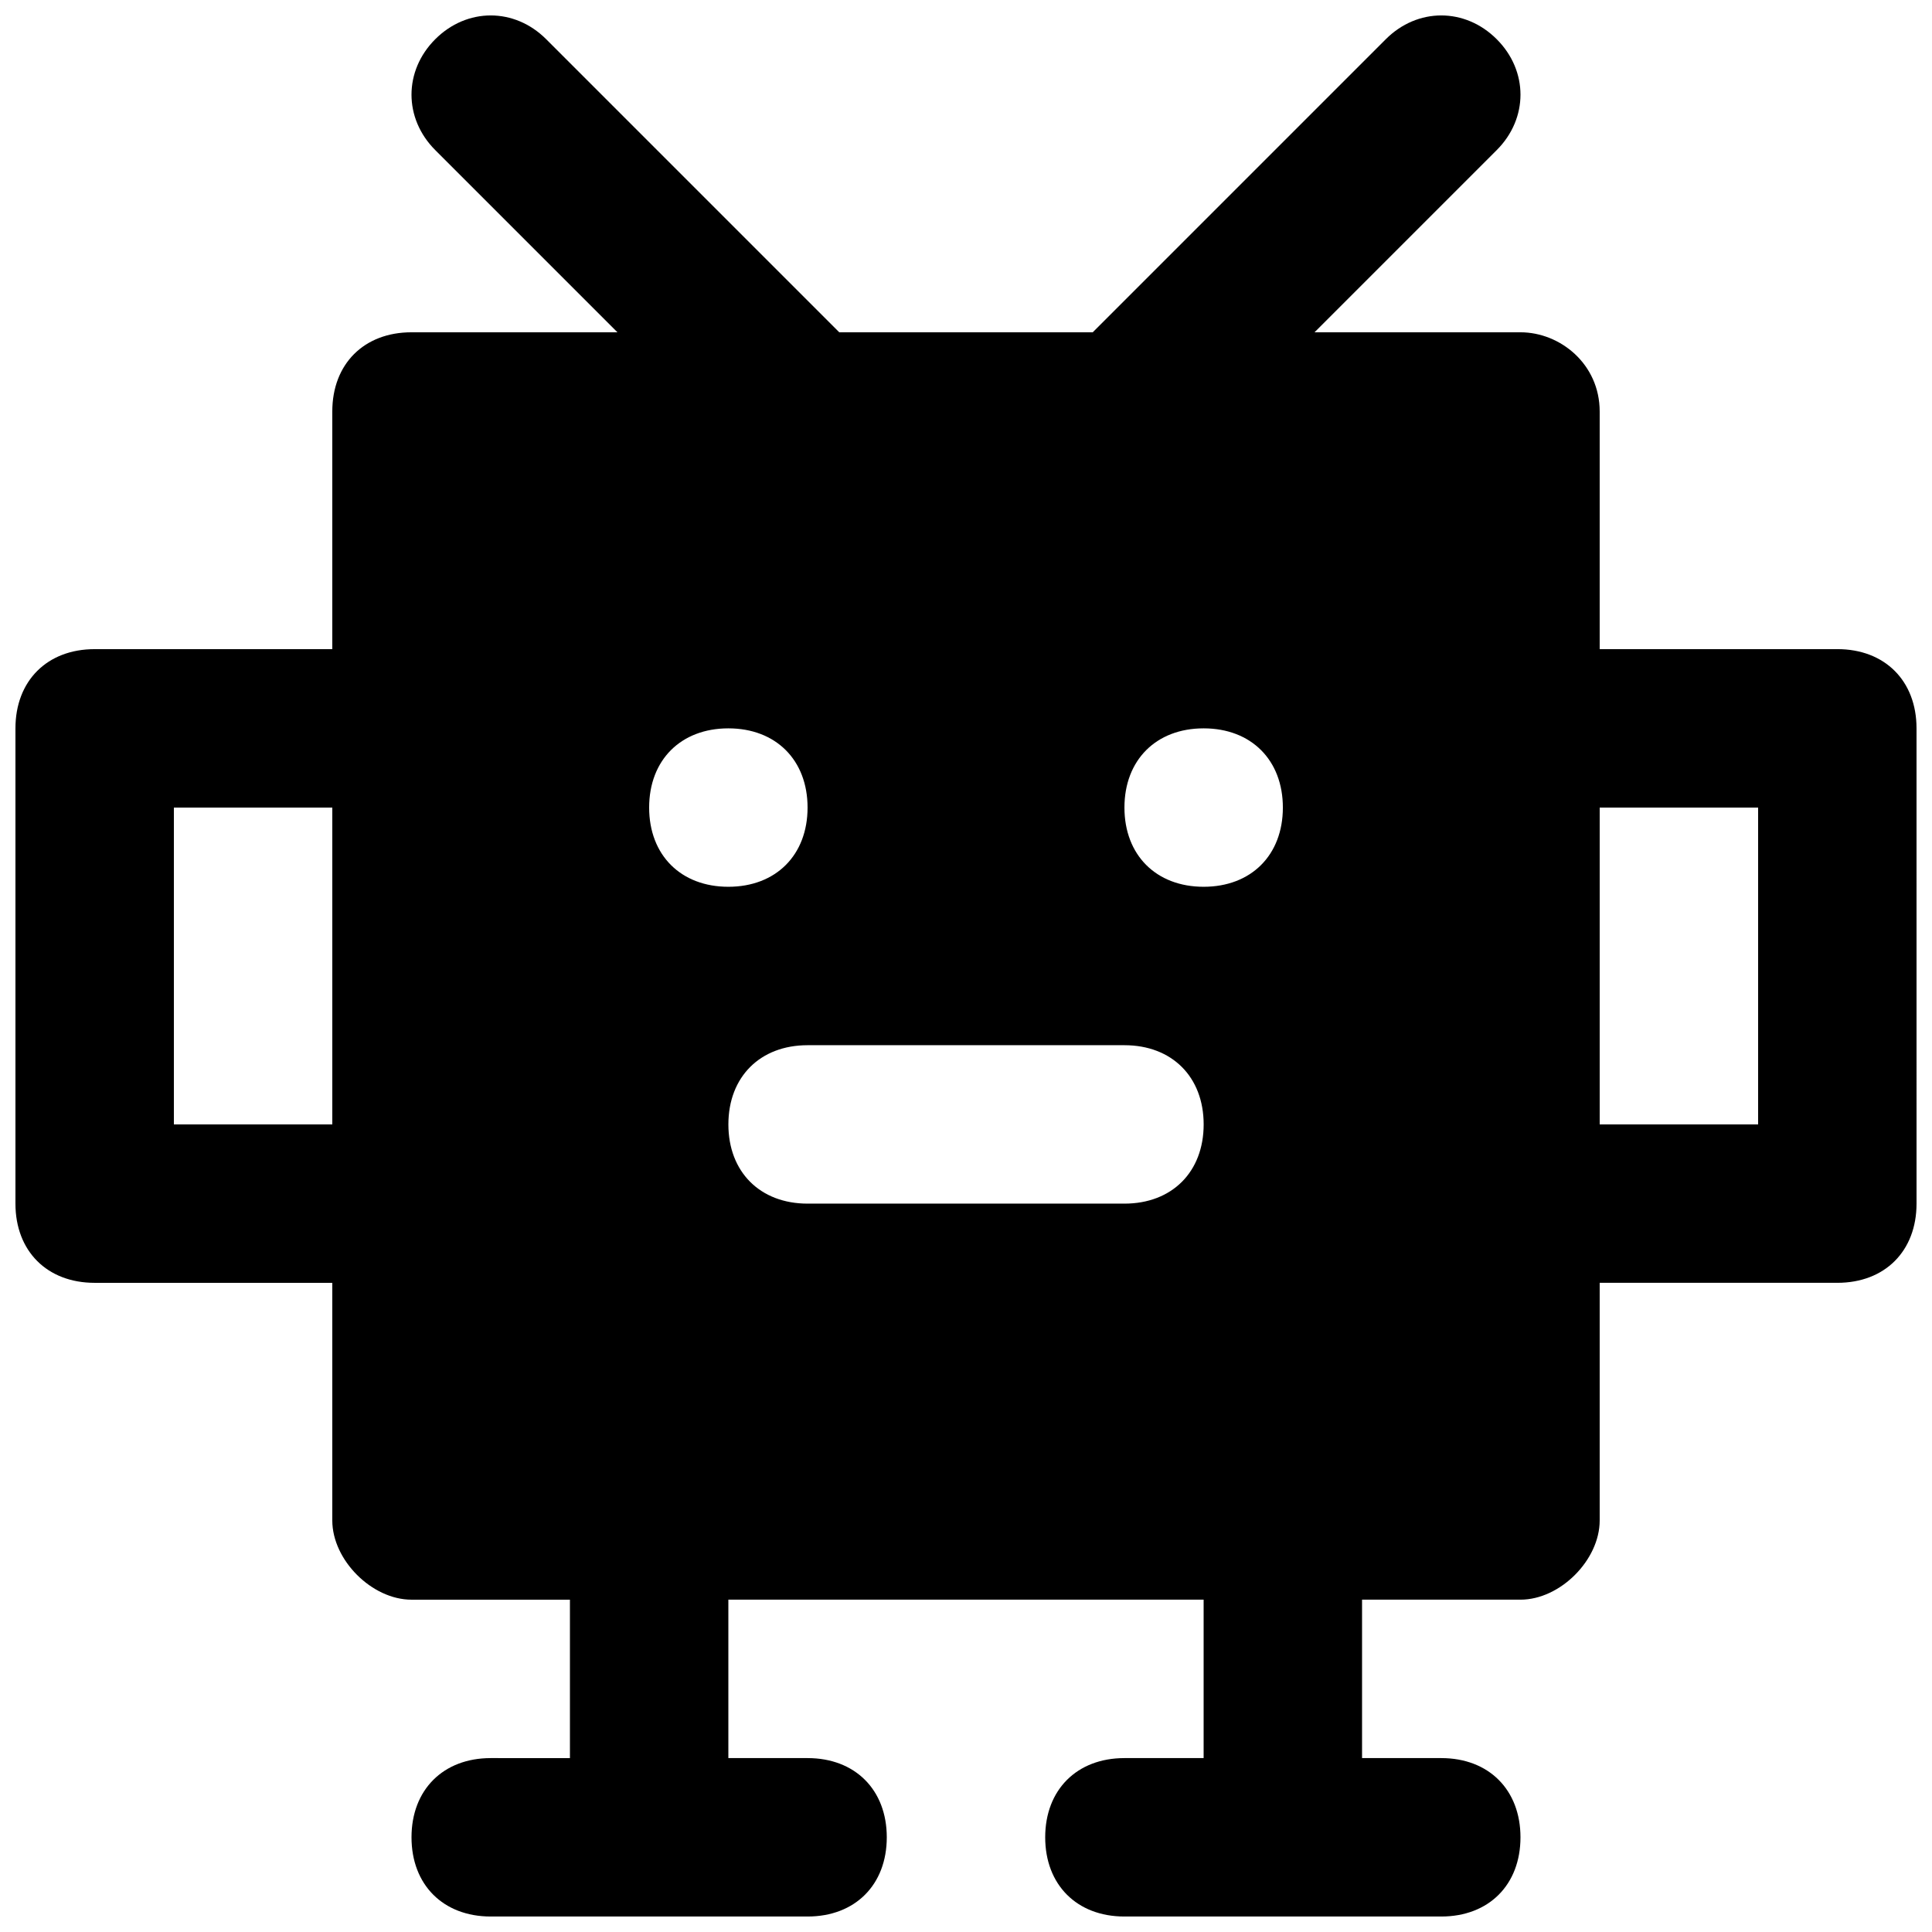 <?xml version="1.0" encoding="UTF-8"?>
<!-- Uploaded to: SVG Repo, www.svgrepo.com, Generator: SVG Repo Mixer Tools -->
<svg width="800px" height="800px" version="1.1" viewBox="144 144 512 512" xmlns="http://www.w3.org/2000/svg">
 <defs>
  <clipPath id="a">
   <path d="m148.09 148.09h503.81v503.81h-503.81z"/>
  </clipPath>
 </defs>
 <g clip-path="url(#a)">
  <path d="m630.91 316.03h-62.977v-62.977c0-12.594-10.496-20.992-20.992-20.992h-54.578l48.281-48.281c8.398-8.398 8.398-20.992 0-29.391-8.398-8.398-20.992-8.398-29.391 0l-77.668 77.672h-67.176l-77.668-77.672c-8.398-8.398-20.992-8.398-29.391 0-8.398 8.398-8.398 20.992 0 29.391l48.281 48.281h-54.578c-12.598 0-20.992 8.395-20.992 20.992v62.977h-62.977c-12.594 0-20.992 8.395-20.992 20.992v125.95c0 12.594 8.398 20.992 20.992 20.992h62.977v62.977c0 10.496 10.496 20.992 20.992 20.992h41.984v41.984l-20.992-0.004c-12.594 0-20.992 8.398-20.992 20.992s8.398 20.992 20.992 20.992h83.969c12.594 0 20.992-8.398 20.992-20.992s-8.398-20.992-20.992-20.992h-20.992v-41.984h125.95v41.984h-20.992c-12.594 0-20.992 8.398-20.992 20.992s8.398 20.992 20.992 20.992h83.969c12.594 0 20.992-8.398 20.992-20.992s-8.398-20.992-20.992-20.992h-20.992v-41.984h41.984c10.496 0 20.992-10.496 20.992-20.992v-62.977h62.977c12.594 0 20.992-8.398 20.992-20.992l-0.004-125.95c0-12.598-8.395-20.992-20.992-20.992zm-167.93 20.992c12.594 0 20.992 8.398 20.992 20.992s-8.398 20.992-20.992 20.992-20.992-8.398-20.992-20.992c0-12.598 8.395-20.992 20.992-20.992zm-146.95 20.992c0-12.594 8.398-20.992 20.992-20.992s20.992 8.398 20.992 20.992-8.398 20.992-20.992 20.992c-12.598 0-20.992-8.398-20.992-20.992zm-125.95 83.969v-83.969h41.984v83.969zm251.91 20.992h-83.969c-12.594 0-20.992-8.398-20.992-20.992s8.398-20.992 20.992-20.992h83.969c12.594 0 20.992 8.398 20.992 20.992s-8.398 20.992-20.992 20.992zm167.93-20.992h-41.984v-83.969h41.984z"/>
 </g>
</svg>